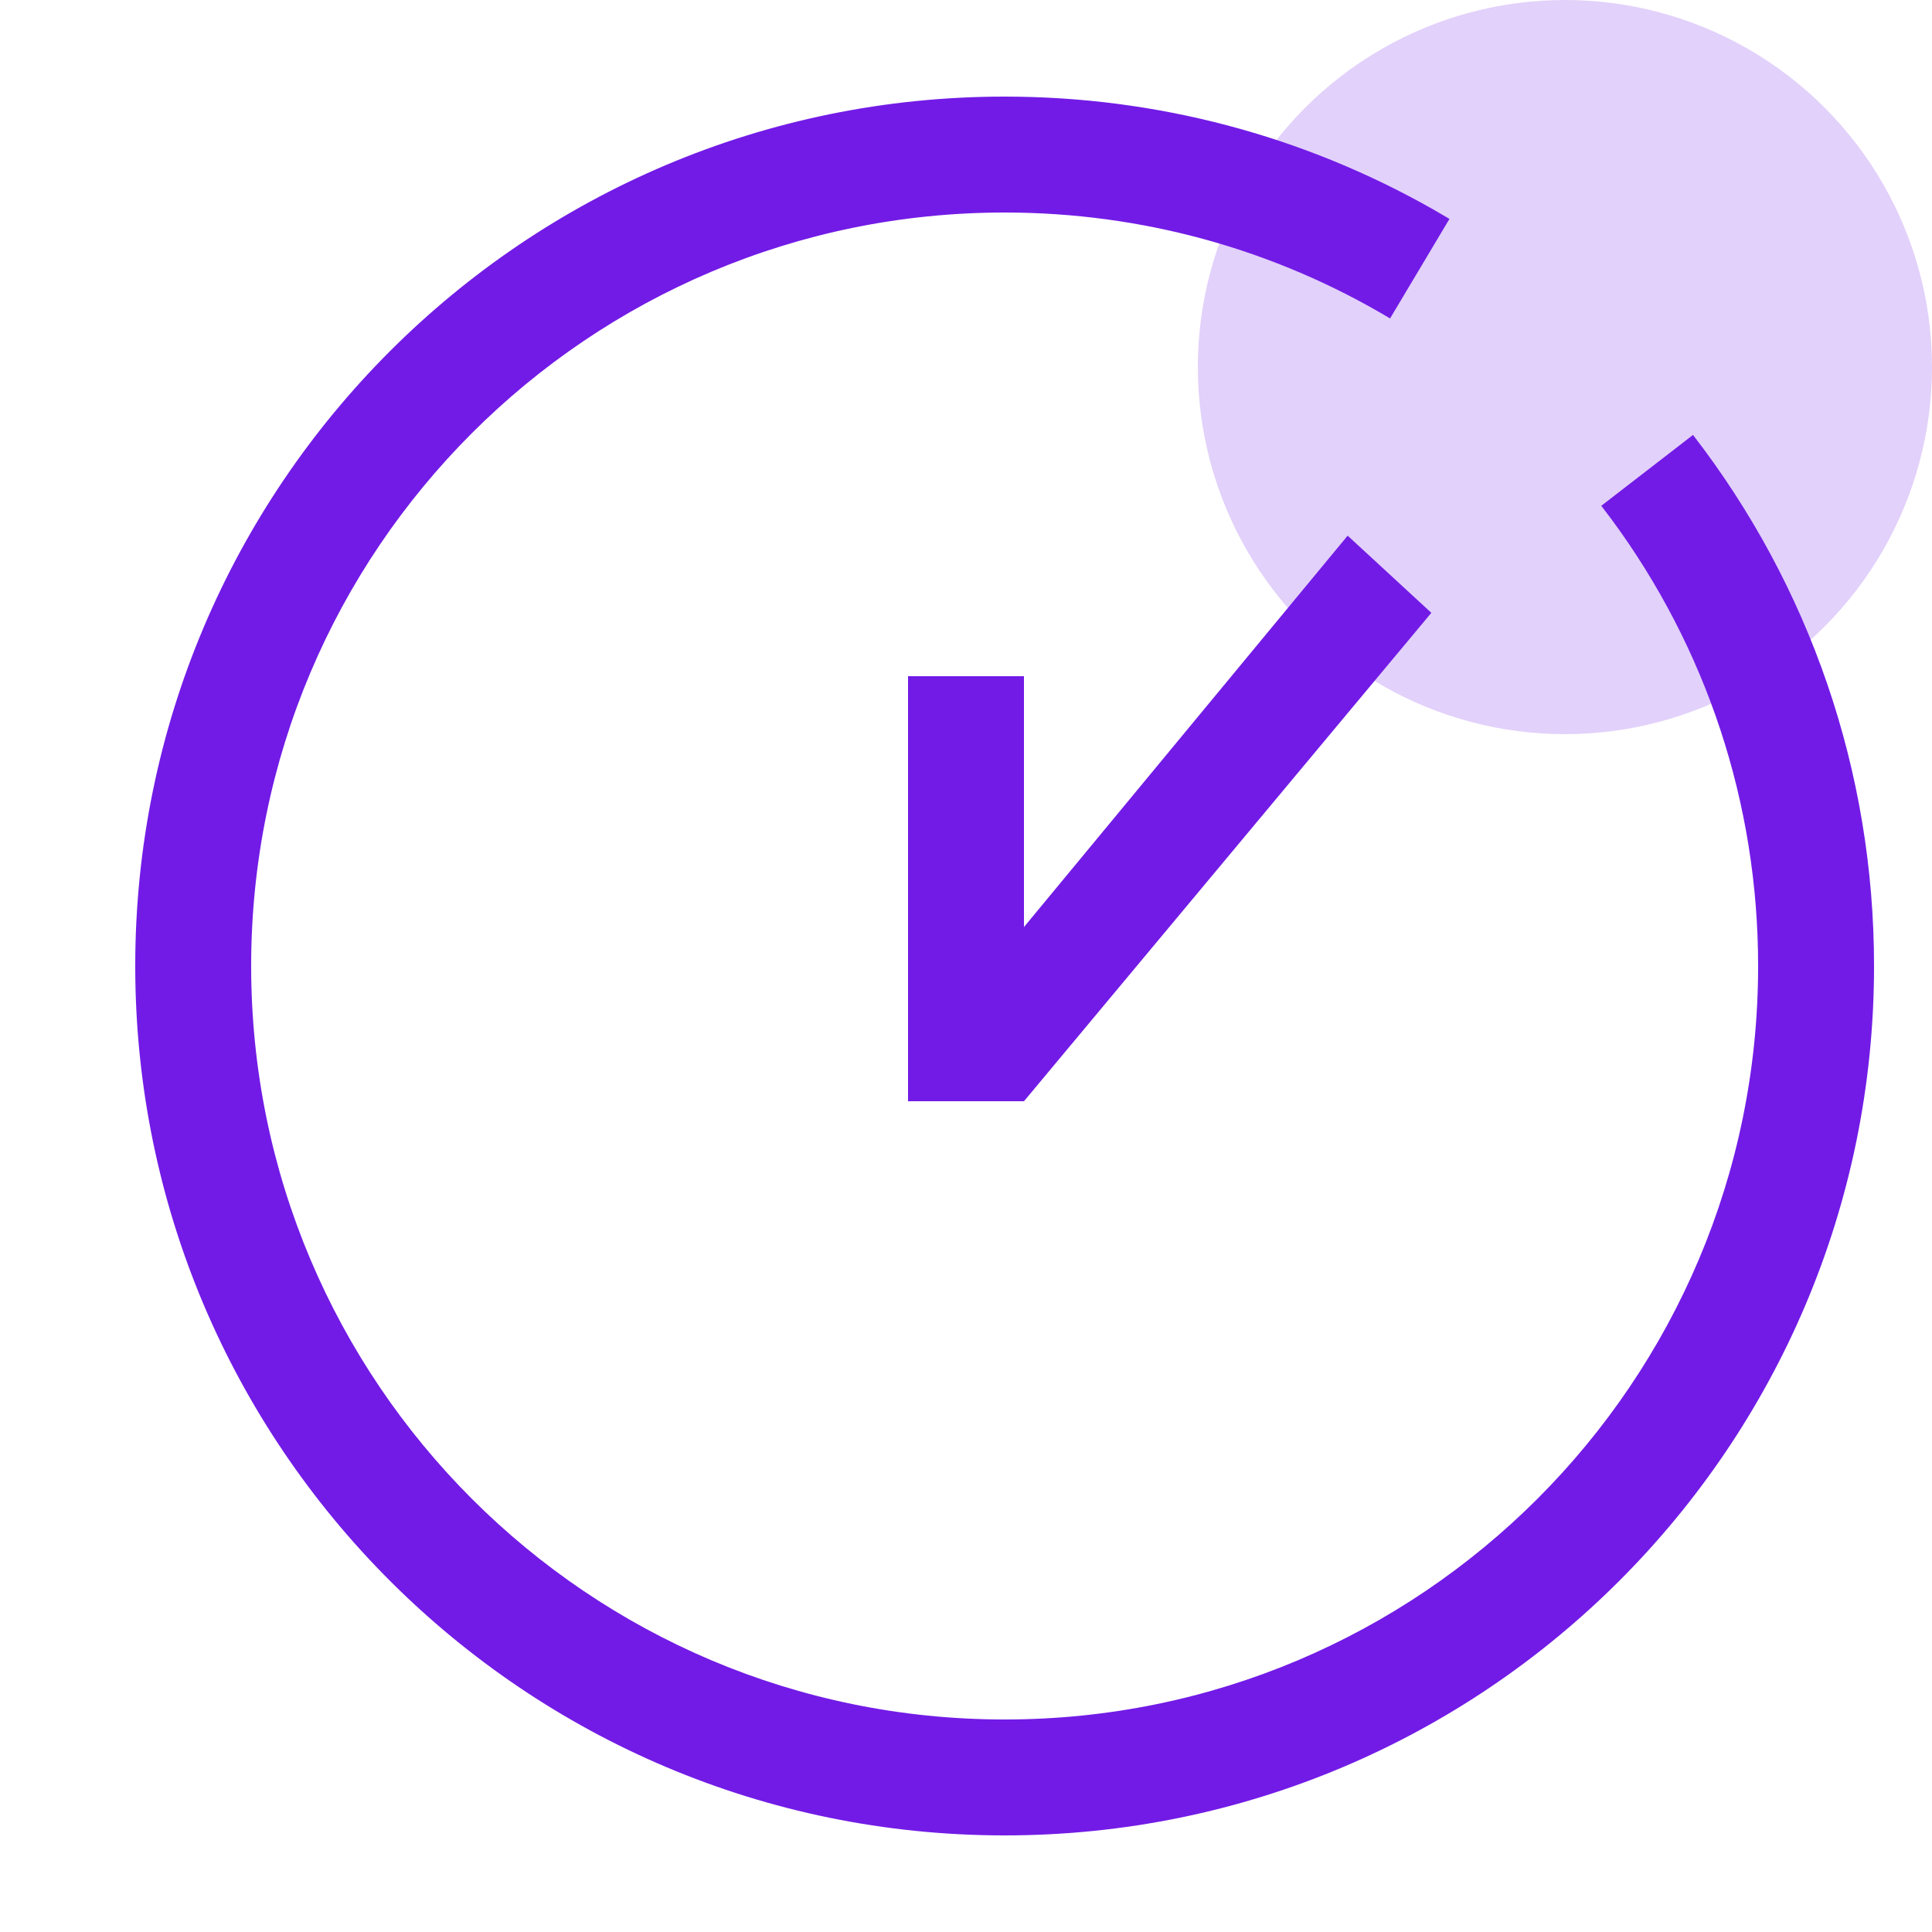 <?xml version="1.0" encoding="UTF-8"?>
<svg width="50px" height="50px" viewBox="0 0 50 50" version="1.1" xmlns="http://www.w3.org/2000/svg" xmlns:xlink="http://www.w3.org/1999/xlink">
    <title>99. Icons/Values/Aziende/clock</title>
    <g id="99.-Icons/Values/Aziende/clock" stroke="none" stroke-width="1" fill="none" fill-rule="evenodd">
        <circle id="Oval" fill-opacity="0.2" fill="#721BE6" cx="40.5" cy="9.5" r="9.5"></circle>
        <path d="M30.5,21.5 L19.5,21.5 L19.5,24.5 L30.5,24.5" id="Path" fill="#721BE6" fill-rule="nonzero" transform="translate(25, 23) rotate(-90) translate(-25, -23)"></path>
        <path d="M34.877,13.863 L26.5,23.992 L26.5,28.5 L37.043,15.86" id="Path-Copy" fill="#721BE6" fill-rule="nonzero"></path>
        <path d="M26,2.5 C29.937,2.5 33.729,3.514 37.078,5.412 L37.512,5.665 L35.975,8.241 C32.983,6.456 29.564,5.5 26,5.5 C15.23,5.5 6.5,14.23 6.5,25 C6.5,35.77 15.23,44.5 26,44.5 C36.77,44.5 45.5,35.77 45.5,25 C45.5,20.778 44.156,16.763 41.708,13.443 L41.441,13.09 L43.815,11.256 C46.835,15.164 48.5,19.957 48.5,25 C48.5,37.426 38.426,47.5 26,47.5 C13.574,47.5 3.5,37.426 3.5,25 C3.5,12.574 13.574,2.5 26,2.5 Z" id="Path" fill="#721BE6" fill-rule="nonzero"></path>
    </g>
</svg>